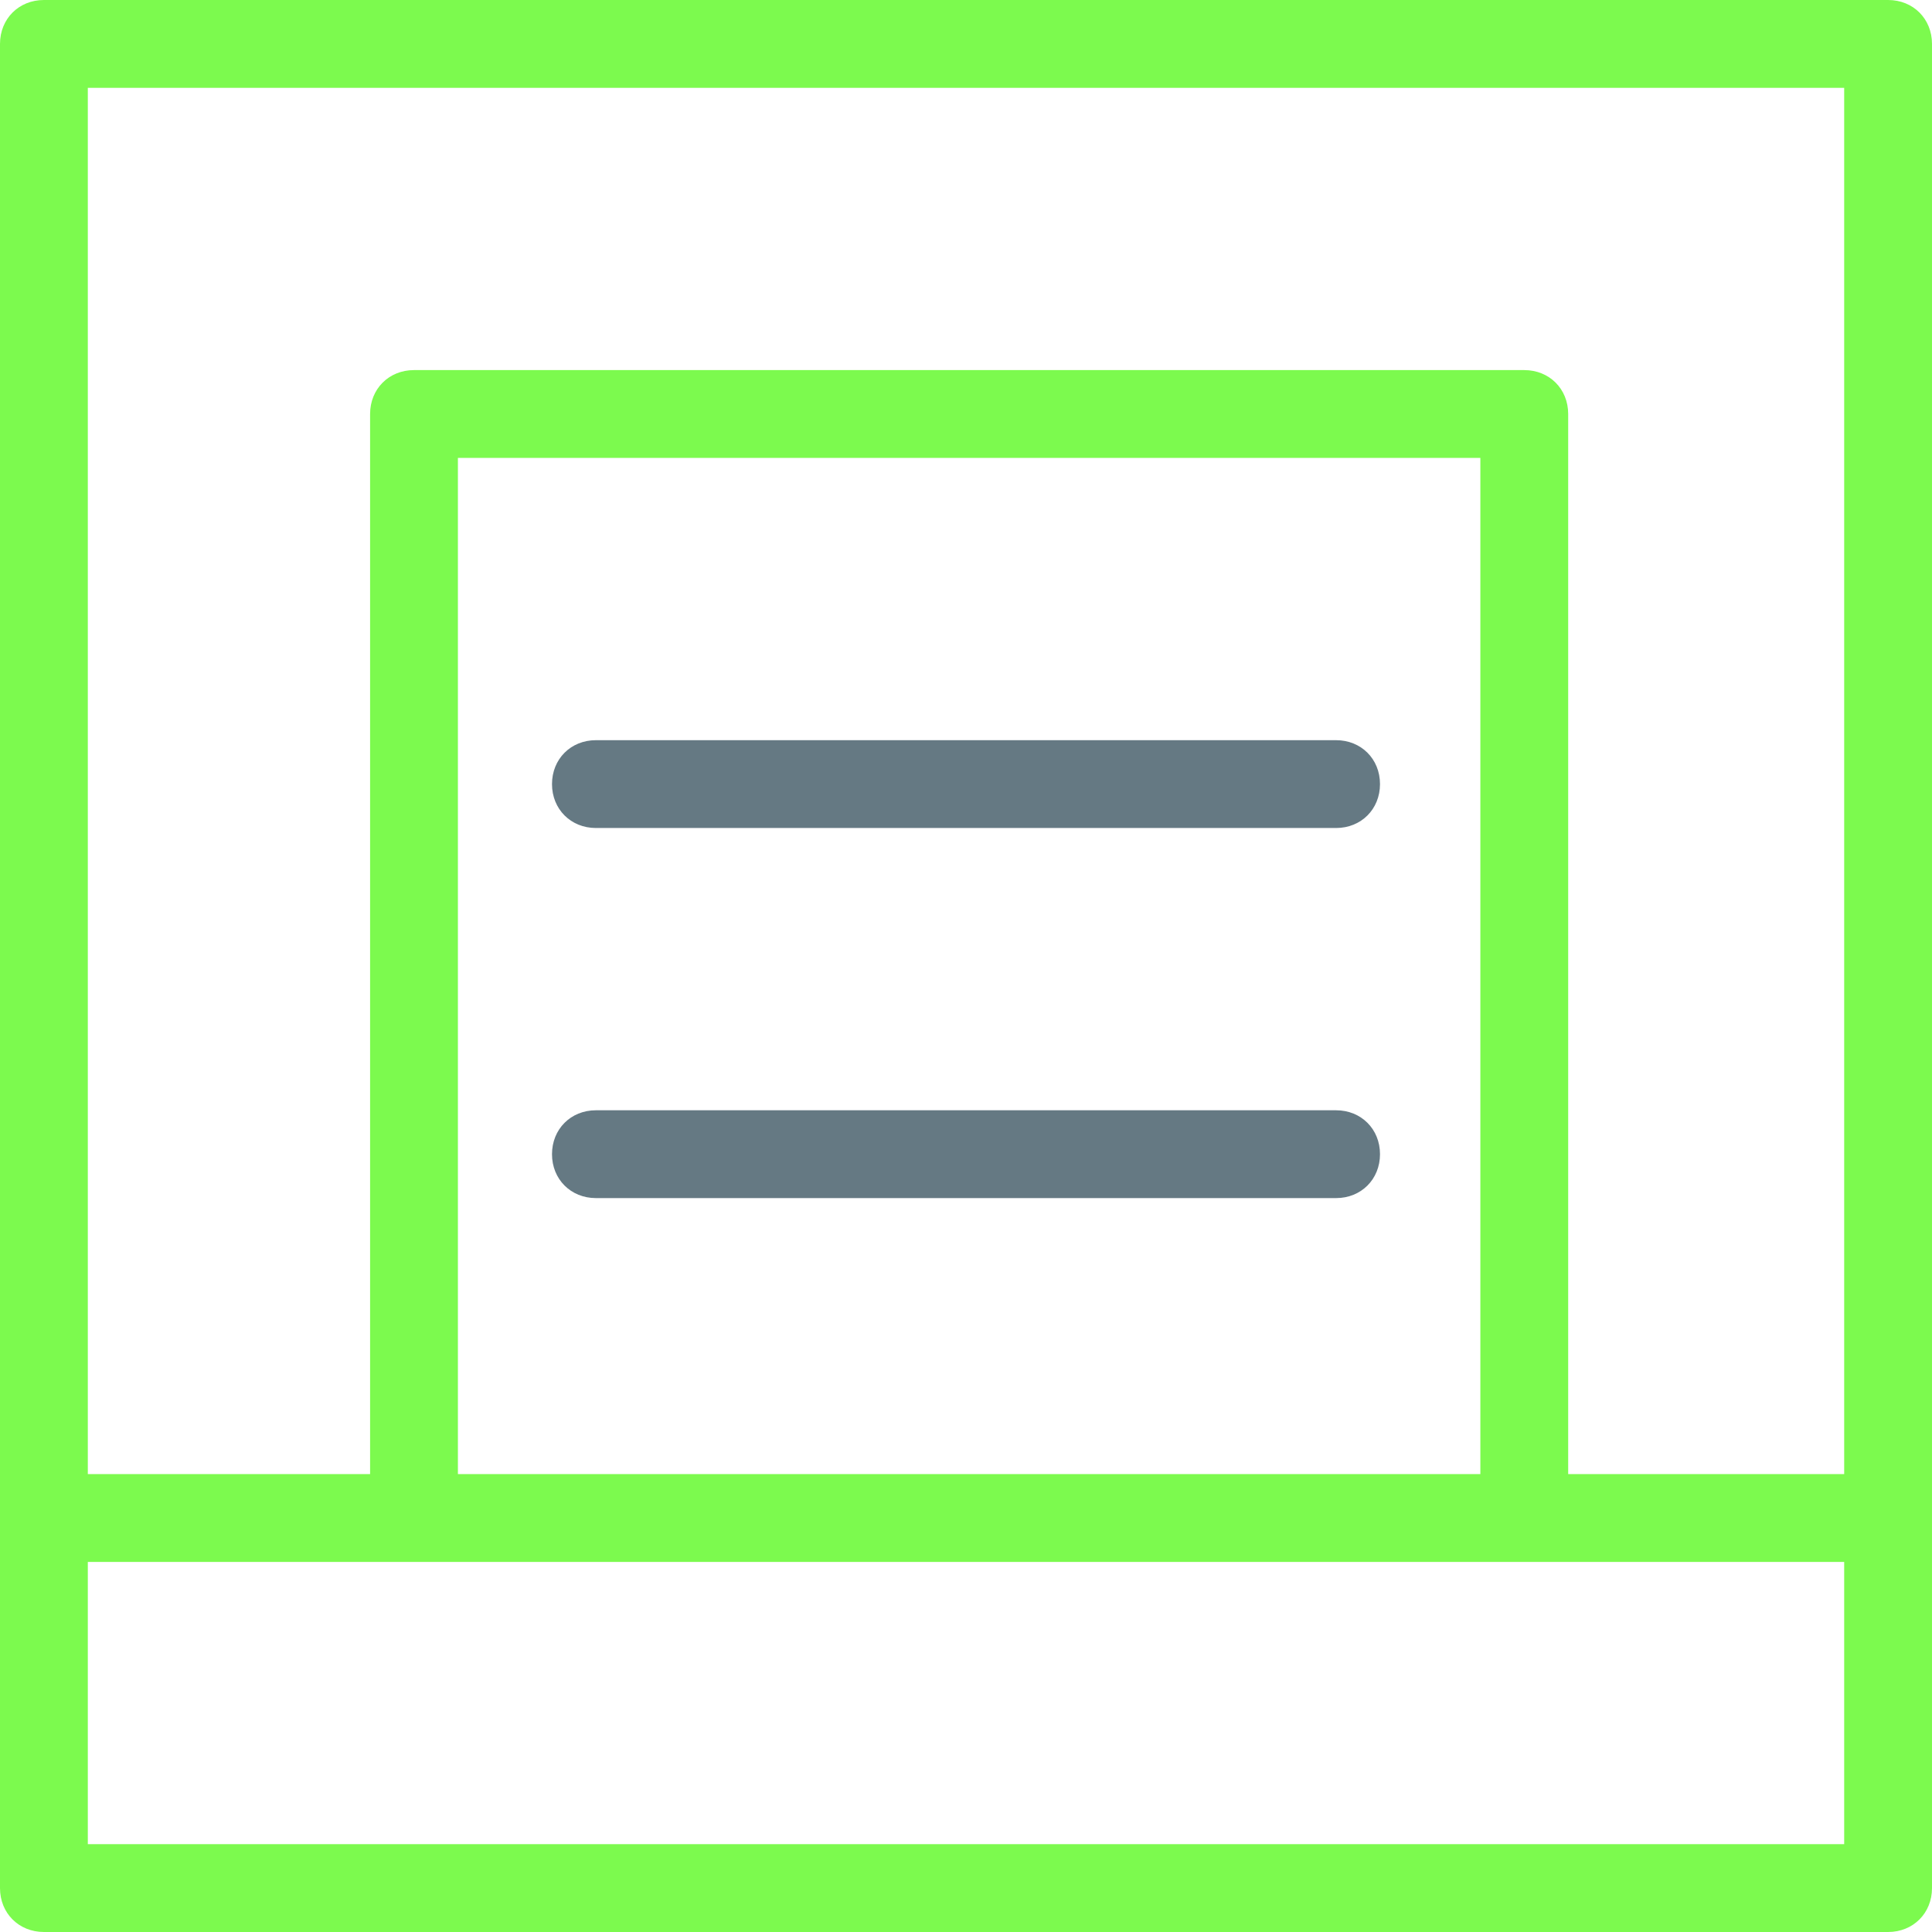 <?xml version="1.0" encoding="utf-8"?>
<!-- Generator: Adobe Illustrator 27.0.1, SVG Export Plug-In . SVG Version: 6.00 Build 0)  -->
<svg version="1.1" id="Layer_2_00000127045112949893458780000014194228035563659664_"
	 xmlns="http://www.w3.org/2000/svg" xmlns:xlink="http://www.w3.org/1999/xlink" x="0px" y="0px" viewBox="0 0 30.8 30.8"
	 style="enable-background:new 0 0 30.8 30.8;" xml:space="preserve">
<style type="text/css">
	.st0{fill:#7CFA4E;}
	.st1{fill:#657983;}
</style>
<g id="Layer_1-2">
	<g>
		<path class="st0" d="M1.4,29.4v-4.5h28v4.5C29.4,29.4,1.4,29.4,1.4,29.4z M23.6,23.5H7.3V7.3h16.3L23.6,23.5L23.6,23.5z M29.4,1.4
			v22.1H25V6.6c0-0.4-0.3-0.7-0.7-0.7H6.6c-0.4,0-0.7,0.3-0.7,0.7v16.9H1.4V1.4H29.4z M30.1,0H0.7C0.3,0,0,0.3,0,0.7v29.4
			c0,0.4,0.3,0.7,0.7,0.7h29.4c0.4,0,0.7-0.3,0.7-0.7V0.7C30.8,0.3,30.5,0,30.1,0"/>
		<path class="st1" d="M9.5,13.2h11.8c0.4,0,0.7-0.3,0.7-0.7s-0.3-0.7-0.7-0.7H9.5c-0.4,0-0.7,0.3-0.7,0.7S9.1,13.2,9.5,13.2"/>
		<path class="st1" d="M9.5,19.1h11.8c0.4,0,0.7-0.3,0.7-0.7s-0.3-0.7-0.7-0.7H9.5c-0.4,0-0.7,0.3-0.7,0.7S9.1,19.1,9.5,19.1"/>
	</g>
</g>
</svg>
